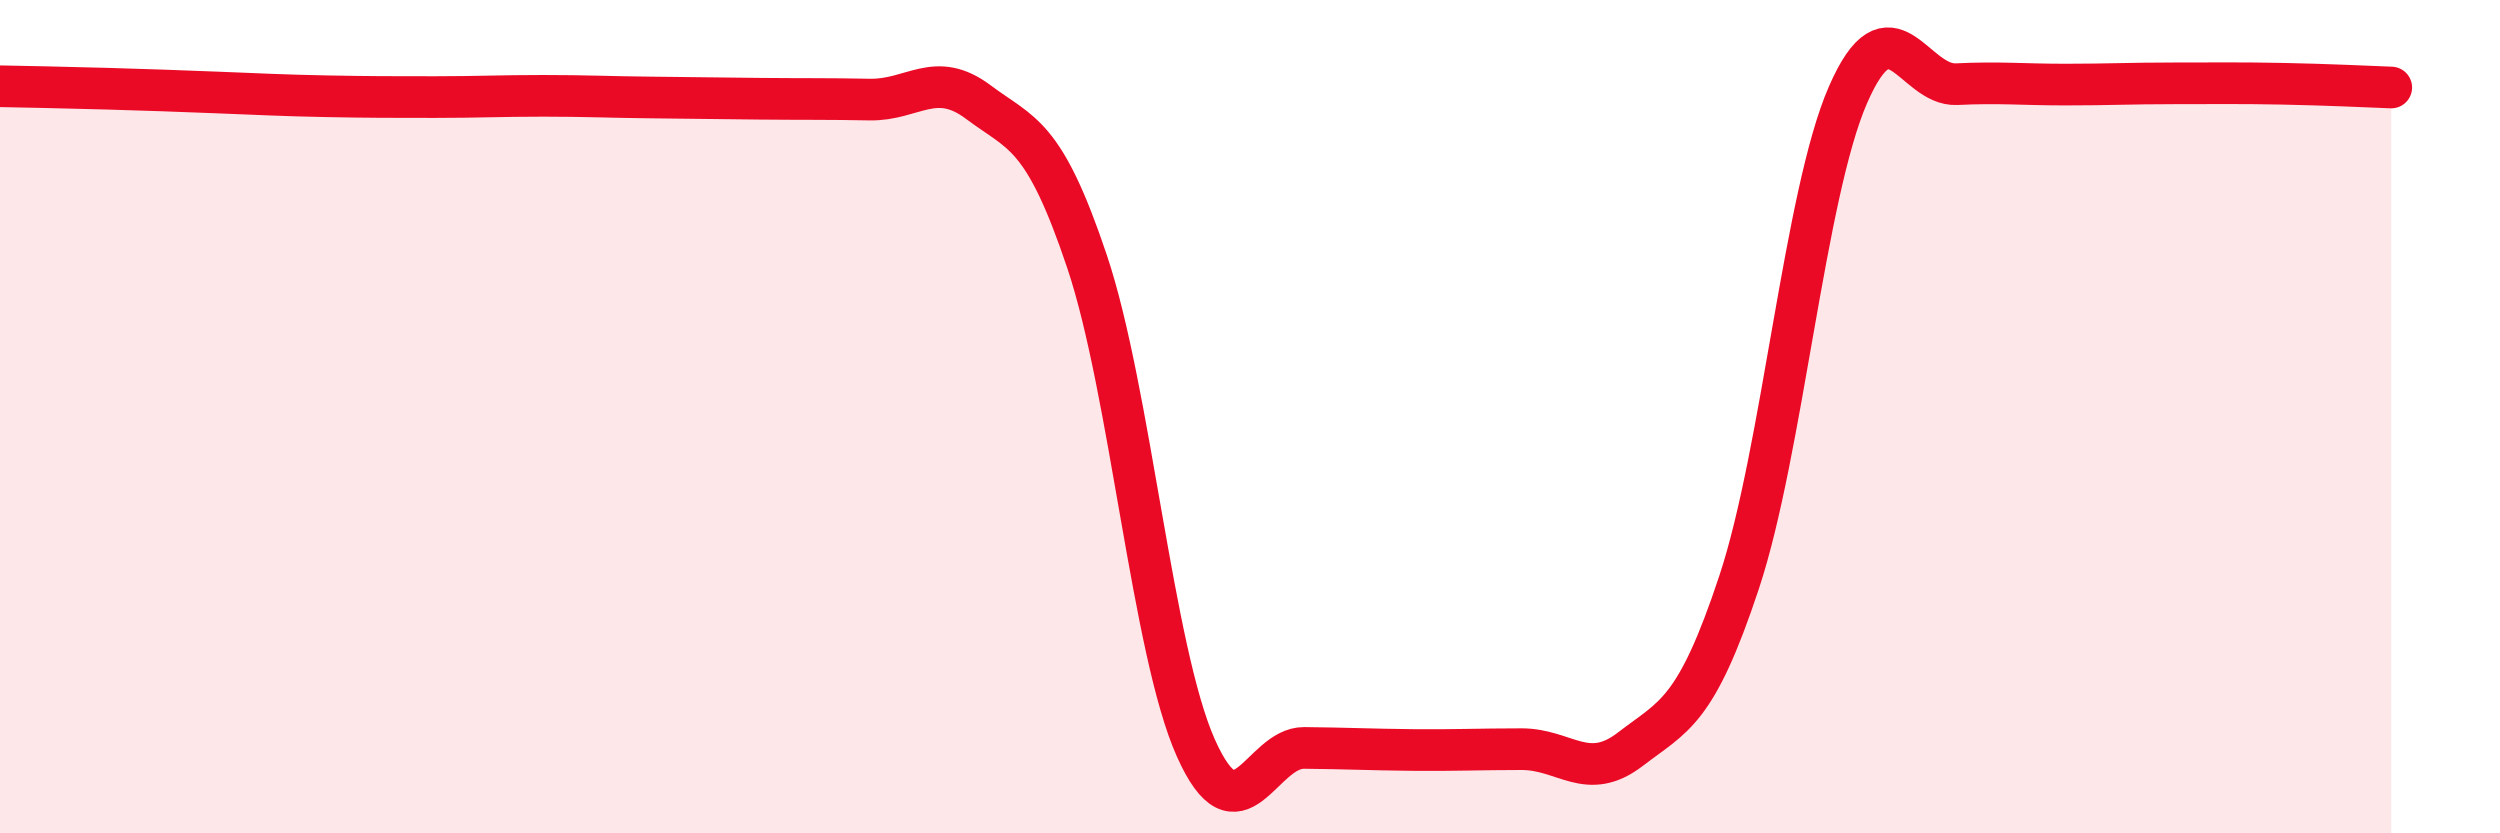 
    <svg width="60" height="20" viewBox="0 0 60 20" xmlns="http://www.w3.org/2000/svg">
      <path
        d="M 0,2.07 C 0.52,2.08 1.57,2.1 2.61,2.13 C 3.65,2.16 4.18,2.18 5.22,2.22 C 6.26,2.26 6.79,2.29 7.83,2.31 C 8.87,2.33 9.39,2.33 10.43,2.33 C 11.47,2.33 12,2.3 13.04,2.3 C 14.08,2.3 14.61,2.33 15.65,2.34 C 16.69,2.35 17.22,2.36 18.26,2.37 C 19.3,2.38 19.83,2.37 20.87,2.39 C 21.91,2.41 22.44,1.67 23.48,2.45 C 24.52,3.23 25.05,3.18 26.09,6.28 C 27.13,9.38 27.66,15.62 28.7,17.95 C 29.74,20.28 30.26,17.94 31.3,17.95 C 32.34,17.96 32.87,17.99 33.91,18 C 34.95,18.01 35.48,17.98 36.52,17.98 C 37.56,17.98 38.09,18.78 39.13,17.98 C 40.17,17.18 40.7,17.11 41.74,13.97 C 42.78,10.83 43.31,4.67 44.35,2.28 C 45.39,-0.11 45.92,2.07 46.96,2.02 C 48,1.97 48.53,2.03 49.57,2.03 C 50.61,2.03 51.13,2 52.17,2 C 53.21,2 53.74,1.99 54.78,2.01 C 55.82,2.03 56.87,2.08 57.39,2.1L57.39 20L0 20Z"
        fill="#EB0A25"
        opacity="0.1"
        stroke-linecap="round"
        stroke-linejoin="round"
      />
      <path
        d="M 0,2.07 C 0.52,2.08 1.57,2.1 2.61,2.13 C 3.65,2.16 4.18,2.18 5.22,2.22 C 6.26,2.26 6.79,2.29 7.83,2.31 C 8.87,2.33 9.39,2.33 10.43,2.33 C 11.47,2.33 12,2.3 13.04,2.3 C 14.08,2.3 14.61,2.33 15.65,2.34 C 16.69,2.35 17.22,2.36 18.26,2.37 C 19.3,2.38 19.83,2.37 20.87,2.39 C 21.91,2.41 22.44,1.67 23.48,2.45 C 24.52,3.23 25.05,3.18 26.09,6.28 C 27.13,9.38 27.66,15.62 28.7,17.95 C 29.74,20.28 30.26,17.94 31.3,17.95 C 32.34,17.96 32.87,17.99 33.91,18 C 34.95,18.01 35.48,17.98 36.52,17.98 C 37.56,17.98 38.09,18.78 39.13,17.98 C 40.17,17.18 40.7,17.11 41.74,13.97 C 42.78,10.83 43.31,4.67 44.35,2.28 C 45.39,-0.11 45.92,2.07 46.96,2.02 C 48,1.97 48.53,2.03 49.57,2.03 C 50.61,2.03 51.13,2 52.17,2 C 53.21,2 53.74,1.99 54.78,2.01 C 55.82,2.03 56.87,2.08 57.39,2.1"
        stroke="#EB0A25"
        stroke-width="1"
        fill="none"
        stroke-linecap="round"
        stroke-linejoin="round"
      />
    </svg>
  